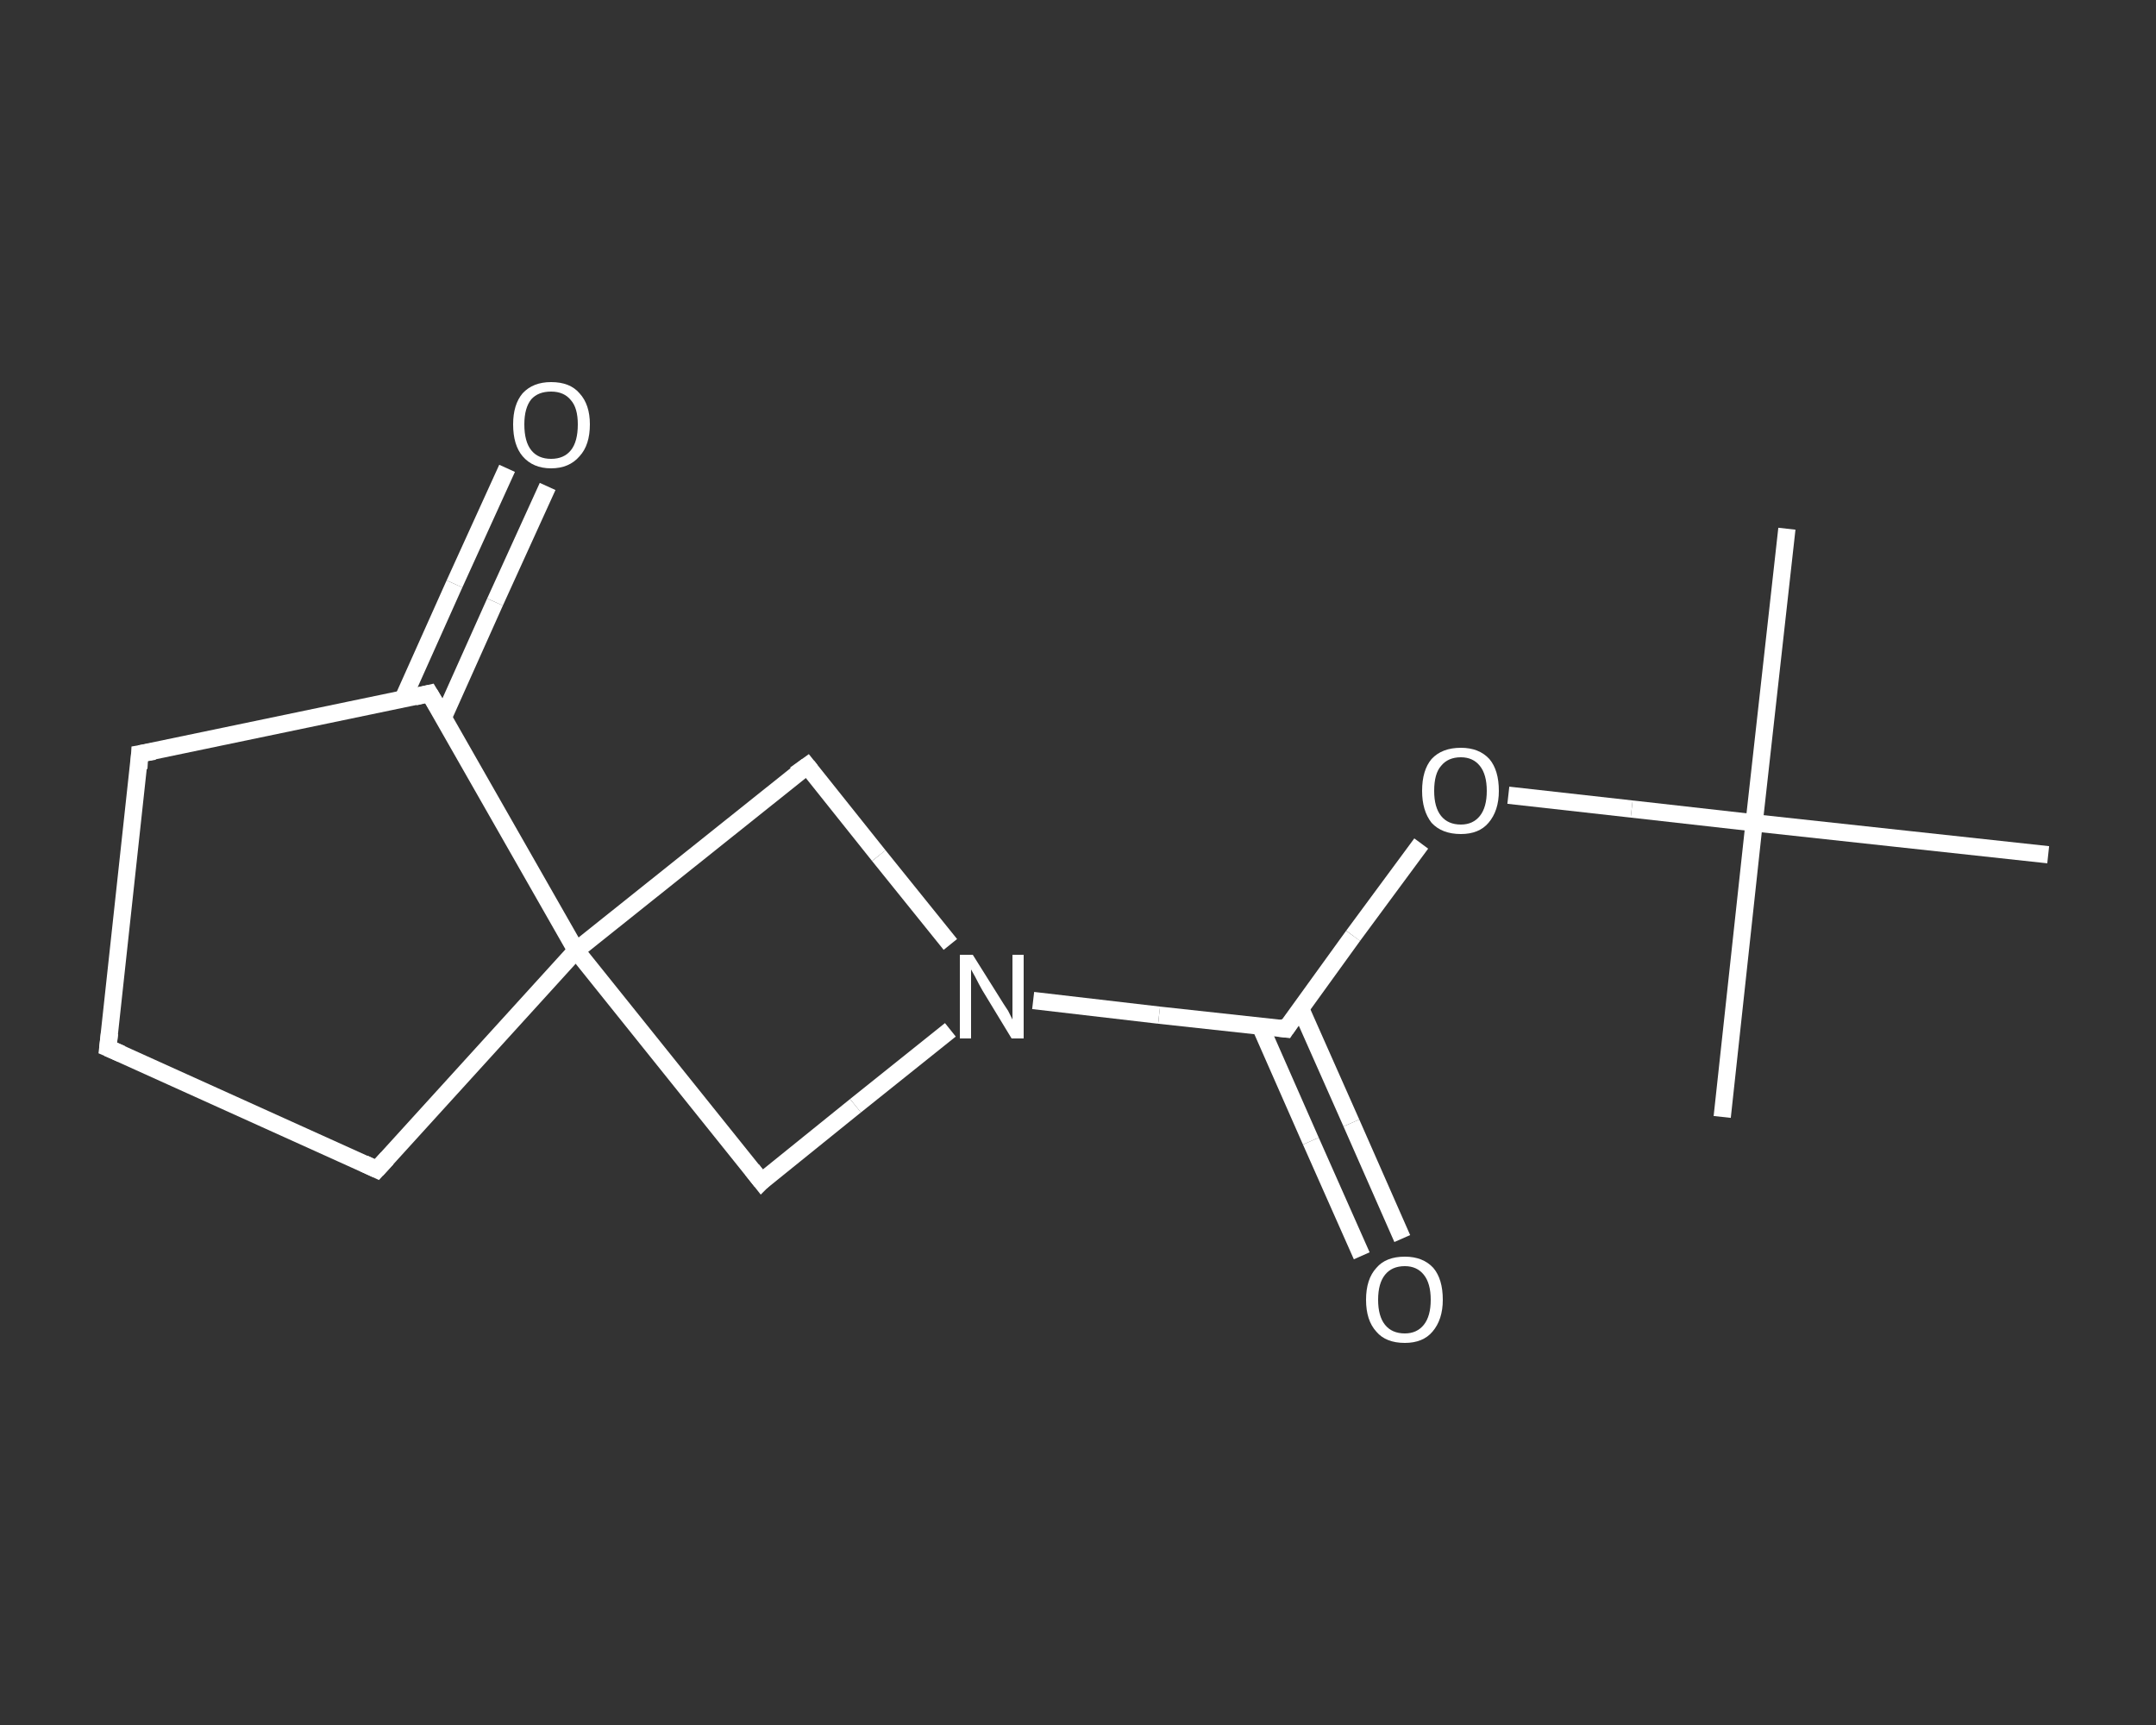 <?xml version='1.0' encoding='iso-8859-1'?>
<svg version='1.1' baseProfile='full'
              xmlns='http://www.w3.org/2000/svg'
                      xmlns:rdkit='http://www.rdkit.org/xml'
                      xmlns:xlink='http://www.w3.org/1999/xlink'
                  xml:space='preserve'
width='250px' height='200px' viewBox='0 0 250 200'>
<rect x="0" y="0" width="250" height="200" fill="#333333" stroke="none"/>
<!-- END OF HEADER -->
<rect style='opacity:1.0;fill:transparent;stroke:none' width='250.0' height='200.0' x='0.0' y='0.0'> </rect>
<path class='bond-0 atom-0 atom-1' d='M 207.2,61.3 L 203.4,95.4' style='fill:none;fill-rule:evenodd;stroke:#FFFFFF;stroke-width:2.0px;stroke-linecap:butt;stroke-linejoin:miter;stroke-opacity:1' />
<path class='bond-1 atom-1 atom-2' d='M 203.4,95.4 L 199.7,129.5' style='fill:none;fill-rule:evenodd;stroke:#FFFFFF;stroke-width:2.0px;stroke-linecap:butt;stroke-linejoin:miter;stroke-opacity:1' />
<path class='bond-2 atom-1 atom-3' d='M 203.4,95.4 L 237.5,99.1' style='fill:none;fill-rule:evenodd;stroke:#FFFFFF;stroke-width:2.0px;stroke-linecap:butt;stroke-linejoin:miter;stroke-opacity:1' />
<path class='bond-3 atom-1 atom-4' d='M 203.4,95.4 L 189.2,93.8' style='fill:none;fill-rule:evenodd;stroke:#FFFFFF;stroke-width:2.0px;stroke-linecap:butt;stroke-linejoin:miter;stroke-opacity:1' />
<path class='bond-3 atom-1 atom-4' d='M 189.2,93.8 L 174.9,92.2' style='fill:none;fill-rule:evenodd;stroke:#FFFFFF;stroke-width:2.0px;stroke-linecap:butt;stroke-linejoin:miter;stroke-opacity:1' />
<path class='bond-4 atom-4 atom-5' d='M 164.8,97.8 L 156.9,108.5' style='fill:none;fill-rule:evenodd;stroke:#FFFFFF;stroke-width:2.0px;stroke-linecap:butt;stroke-linejoin:miter;stroke-opacity:1' />
<path class='bond-4 atom-4 atom-5' d='M 156.9,108.5 L 149.1,119.3' style='fill:none;fill-rule:evenodd;stroke:#FFFFFF;stroke-width:2.0px;stroke-linecap:butt;stroke-linejoin:miter;stroke-opacity:1' />
<path class='bond-5 atom-5 atom-6' d='M 146.1,118.9 L 152.0,132.3' style='fill:none;fill-rule:evenodd;stroke:#FFFFFF;stroke-width:2.0px;stroke-linecap:butt;stroke-linejoin:miter;stroke-opacity:1' />
<path class='bond-5 atom-5 atom-6' d='M 152.0,132.3 L 157.9,145.6' style='fill:none;fill-rule:evenodd;stroke:#FFFFFF;stroke-width:2.0px;stroke-linecap:butt;stroke-linejoin:miter;stroke-opacity:1' />
<path class='bond-5 atom-5 atom-6' d='M 150.8,116.9 L 156.7,130.2' style='fill:none;fill-rule:evenodd;stroke:#FFFFFF;stroke-width:2.0px;stroke-linecap:butt;stroke-linejoin:miter;stroke-opacity:1' />
<path class='bond-5 atom-5 atom-6' d='M 156.7,130.2 L 162.6,143.6' style='fill:none;fill-rule:evenodd;stroke:#FFFFFF;stroke-width:2.0px;stroke-linecap:butt;stroke-linejoin:miter;stroke-opacity:1' />
<path class='bond-6 atom-5 atom-7' d='M 149.1,119.3 L 134.4,117.7' style='fill:none;fill-rule:evenodd;stroke:#FFFFFF;stroke-width:2.0px;stroke-linecap:butt;stroke-linejoin:miter;stroke-opacity:1' />
<path class='bond-6 atom-5 atom-7' d='M 134.4,117.7 L 119.8,116.0' style='fill:none;fill-rule:evenodd;stroke:#FFFFFF;stroke-width:2.0px;stroke-linecap:butt;stroke-linejoin:miter;stroke-opacity:1' />
<path class='bond-7 atom-7 atom-8' d='M 110.2,119.4 L 99.2,128.2' style='fill:none;fill-rule:evenodd;stroke:#FFFFFF;stroke-width:2.0px;stroke-linecap:butt;stroke-linejoin:miter;stroke-opacity:1' />
<path class='bond-7 atom-7 atom-8' d='M 99.2,128.2 L 88.3,137.0' style='fill:none;fill-rule:evenodd;stroke:#FFFFFF;stroke-width:2.0px;stroke-linecap:butt;stroke-linejoin:miter;stroke-opacity:1' />
<path class='bond-8 atom-8 atom-9' d='M 88.3,137.0 L 66.8,110.2' style='fill:none;fill-rule:evenodd;stroke:#FFFFFF;stroke-width:2.0px;stroke-linecap:butt;stroke-linejoin:miter;stroke-opacity:1' />
<path class='bond-9 atom-9 atom-10' d='M 66.8,110.2 L 43.7,135.6' style='fill:none;fill-rule:evenodd;stroke:#FFFFFF;stroke-width:2.0px;stroke-linecap:butt;stroke-linejoin:miter;stroke-opacity:1' />
<path class='bond-10 atom-10 atom-11' d='M 43.7,135.6 L 12.5,121.5' style='fill:none;fill-rule:evenodd;stroke:#FFFFFF;stroke-width:2.0px;stroke-linecap:butt;stroke-linejoin:miter;stroke-opacity:1' />
<path class='bond-11 atom-11 atom-12' d='M 12.5,121.5 L 16.2,87.4' style='fill:none;fill-rule:evenodd;stroke:#FFFFFF;stroke-width:2.0px;stroke-linecap:butt;stroke-linejoin:miter;stroke-opacity:1' />
<path class='bond-12 atom-12 atom-13' d='M 16.2,87.4 L 49.8,80.4' style='fill:none;fill-rule:evenodd;stroke:#FFFFFF;stroke-width:2.0px;stroke-linecap:butt;stroke-linejoin:miter;stroke-opacity:1' />
<path class='bond-13 atom-13 atom-14' d='M 51.4,83.2 L 57.4,69.8' style='fill:none;fill-rule:evenodd;stroke:#FFFFFF;stroke-width:2.0px;stroke-linecap:butt;stroke-linejoin:miter;stroke-opacity:1' />
<path class='bond-13 atom-13 atom-14' d='M 57.4,69.8 L 63.5,56.4' style='fill:none;fill-rule:evenodd;stroke:#FFFFFF;stroke-width:2.0px;stroke-linecap:butt;stroke-linejoin:miter;stroke-opacity:1' />
<path class='bond-13 atom-13 atom-14' d='M 46.7,81.1 L 52.7,67.7' style='fill:none;fill-rule:evenodd;stroke:#FFFFFF;stroke-width:2.0px;stroke-linecap:butt;stroke-linejoin:miter;stroke-opacity:1' />
<path class='bond-13 atom-13 atom-14' d='M 52.7,67.7 L 58.8,54.3' style='fill:none;fill-rule:evenodd;stroke:#FFFFFF;stroke-width:2.0px;stroke-linecap:butt;stroke-linejoin:miter;stroke-opacity:1' />
<path class='bond-14 atom-9 atom-15' d='M 66.8,110.2 L 93.6,88.8' style='fill:none;fill-rule:evenodd;stroke:#FFFFFF;stroke-width:2.0px;stroke-linecap:butt;stroke-linejoin:miter;stroke-opacity:1' />
<path class='bond-15 atom-15 atom-7' d='M 93.6,88.8 L 101.9,99.2' style='fill:none;fill-rule:evenodd;stroke:#FFFFFF;stroke-width:2.0px;stroke-linecap:butt;stroke-linejoin:miter;stroke-opacity:1' />
<path class='bond-15 atom-15 atom-7' d='M 101.9,99.2 L 110.2,109.5' style='fill:none;fill-rule:evenodd;stroke:#FFFFFF;stroke-width:2.0px;stroke-linecap:butt;stroke-linejoin:miter;stroke-opacity:1' />
<path class='bond-16 atom-13 atom-9' d='M 49.8,80.4 L 66.8,110.2' style='fill:none;fill-rule:evenodd;stroke:#FFFFFF;stroke-width:2.0px;stroke-linecap:butt;stroke-linejoin:miter;stroke-opacity:1' />
<path d='M 149.5,118.7 L 149.1,119.3 L 148.3,119.2' style='fill:none;stroke:#FFFFFF;stroke-width:2.0px;stroke-linecap:butt;stroke-linejoin:miter;stroke-opacity:1;' />
<path d='M 88.8,136.5 L 88.3,137.0 L 87.2,135.6' style='fill:none;stroke:#FFFFFF;stroke-width:2.0px;stroke-linecap:butt;stroke-linejoin:miter;stroke-opacity:1;' />
<path d='M 44.9,134.3 L 43.7,135.6 L 42.2,134.9' style='fill:none;stroke:#FFFFFF;stroke-width:2.0px;stroke-linecap:butt;stroke-linejoin:miter;stroke-opacity:1;' />
<path d='M 14.1,122.2 L 12.5,121.5 L 12.7,119.8' style='fill:none;stroke:#FFFFFF;stroke-width:2.0px;stroke-linecap:butt;stroke-linejoin:miter;stroke-opacity:1;' />
<path d='M 16.1,89.1 L 16.2,87.4 L 17.9,87.1' style='fill:none;stroke:#FFFFFF;stroke-width:2.0px;stroke-linecap:butt;stroke-linejoin:miter;stroke-opacity:1;' />
<path d='M 48.1,80.8 L 49.8,80.4 L 50.7,81.9' style='fill:none;stroke:#FFFFFF;stroke-width:2.0px;stroke-linecap:butt;stroke-linejoin:miter;stroke-opacity:1;' />
<path d='M 92.2,89.8 L 93.6,88.8 L 94.0,89.3' style='fill:none;stroke:#FFFFFF;stroke-width:2.0px;stroke-linecap:butt;stroke-linejoin:miter;stroke-opacity:1;' />
<path class='atom-4' d='M 164.9 91.7
Q 164.9 89.3, 166.0 88.0
Q 167.2 86.7, 169.4 86.7
Q 171.5 86.7, 172.7 88.0
Q 173.8 89.3, 173.8 91.7
Q 173.8 94.0, 172.6 95.4
Q 171.5 96.7, 169.4 96.7
Q 167.2 96.7, 166.0 95.4
Q 164.9 94.0, 164.9 91.7
M 169.4 95.6
Q 170.8 95.6, 171.6 94.6
Q 172.4 93.6, 172.4 91.7
Q 172.4 89.8, 171.6 88.8
Q 170.8 87.8, 169.4 87.8
Q 167.9 87.8, 167.1 88.8
Q 166.3 89.7, 166.3 91.7
Q 166.3 93.6, 167.1 94.6
Q 167.9 95.6, 169.4 95.6
' fill='#FFFFFF'/>
<path class='atom-6' d='M 158.4 150.7
Q 158.4 148.3, 159.6 147.0
Q 160.7 145.7, 162.9 145.7
Q 165.0 145.7, 166.2 147.0
Q 167.3 148.3, 167.3 150.7
Q 167.3 153.0, 166.1 154.4
Q 165.0 155.7, 162.9 155.7
Q 160.7 155.7, 159.6 154.4
Q 158.4 153.1, 158.4 150.7
M 162.9 154.6
Q 164.3 154.6, 165.1 153.6
Q 165.9 152.6, 165.9 150.7
Q 165.9 148.8, 165.1 147.8
Q 164.3 146.8, 162.9 146.8
Q 161.4 146.8, 160.6 147.8
Q 159.8 148.8, 159.8 150.7
Q 159.8 152.6, 160.6 153.6
Q 161.4 154.6, 162.9 154.6
' fill='#FFFFFF'/>
<path class='atom-7' d='M 112.8 110.7
L 116.0 115.8
Q 116.3 116.3, 116.9 117.2
Q 117.4 118.2, 117.4 118.2
L 117.4 110.7
L 118.7 110.7
L 118.7 120.4
L 117.3 120.4
L 113.9 114.8
Q 113.5 114.1, 113.1 113.3
Q 112.7 112.6, 112.6 112.4
L 112.6 120.4
L 111.3 120.4
L 111.3 110.7
L 112.8 110.7
' fill='#FFFFFF'/>
<path class='atom-14' d='M 59.5 49.2
Q 59.5 46.9, 60.6 45.6
Q 61.8 44.3, 63.9 44.3
Q 66.1 44.3, 67.2 45.6
Q 68.4 46.9, 68.4 49.2
Q 68.4 51.6, 67.2 52.9
Q 66.0 54.3, 63.9 54.3
Q 61.8 54.3, 60.6 52.9
Q 59.5 51.6, 59.5 49.2
M 63.9 53.2
Q 65.4 53.2, 66.2 52.2
Q 67.0 51.2, 67.0 49.2
Q 67.0 47.3, 66.2 46.4
Q 65.4 45.4, 63.9 45.4
Q 62.4 45.4, 61.6 46.3
Q 60.8 47.3, 60.8 49.2
Q 60.8 51.2, 61.6 52.2
Q 62.4 53.2, 63.9 53.2
' fill='#FFFFFF'/>
</svg>
